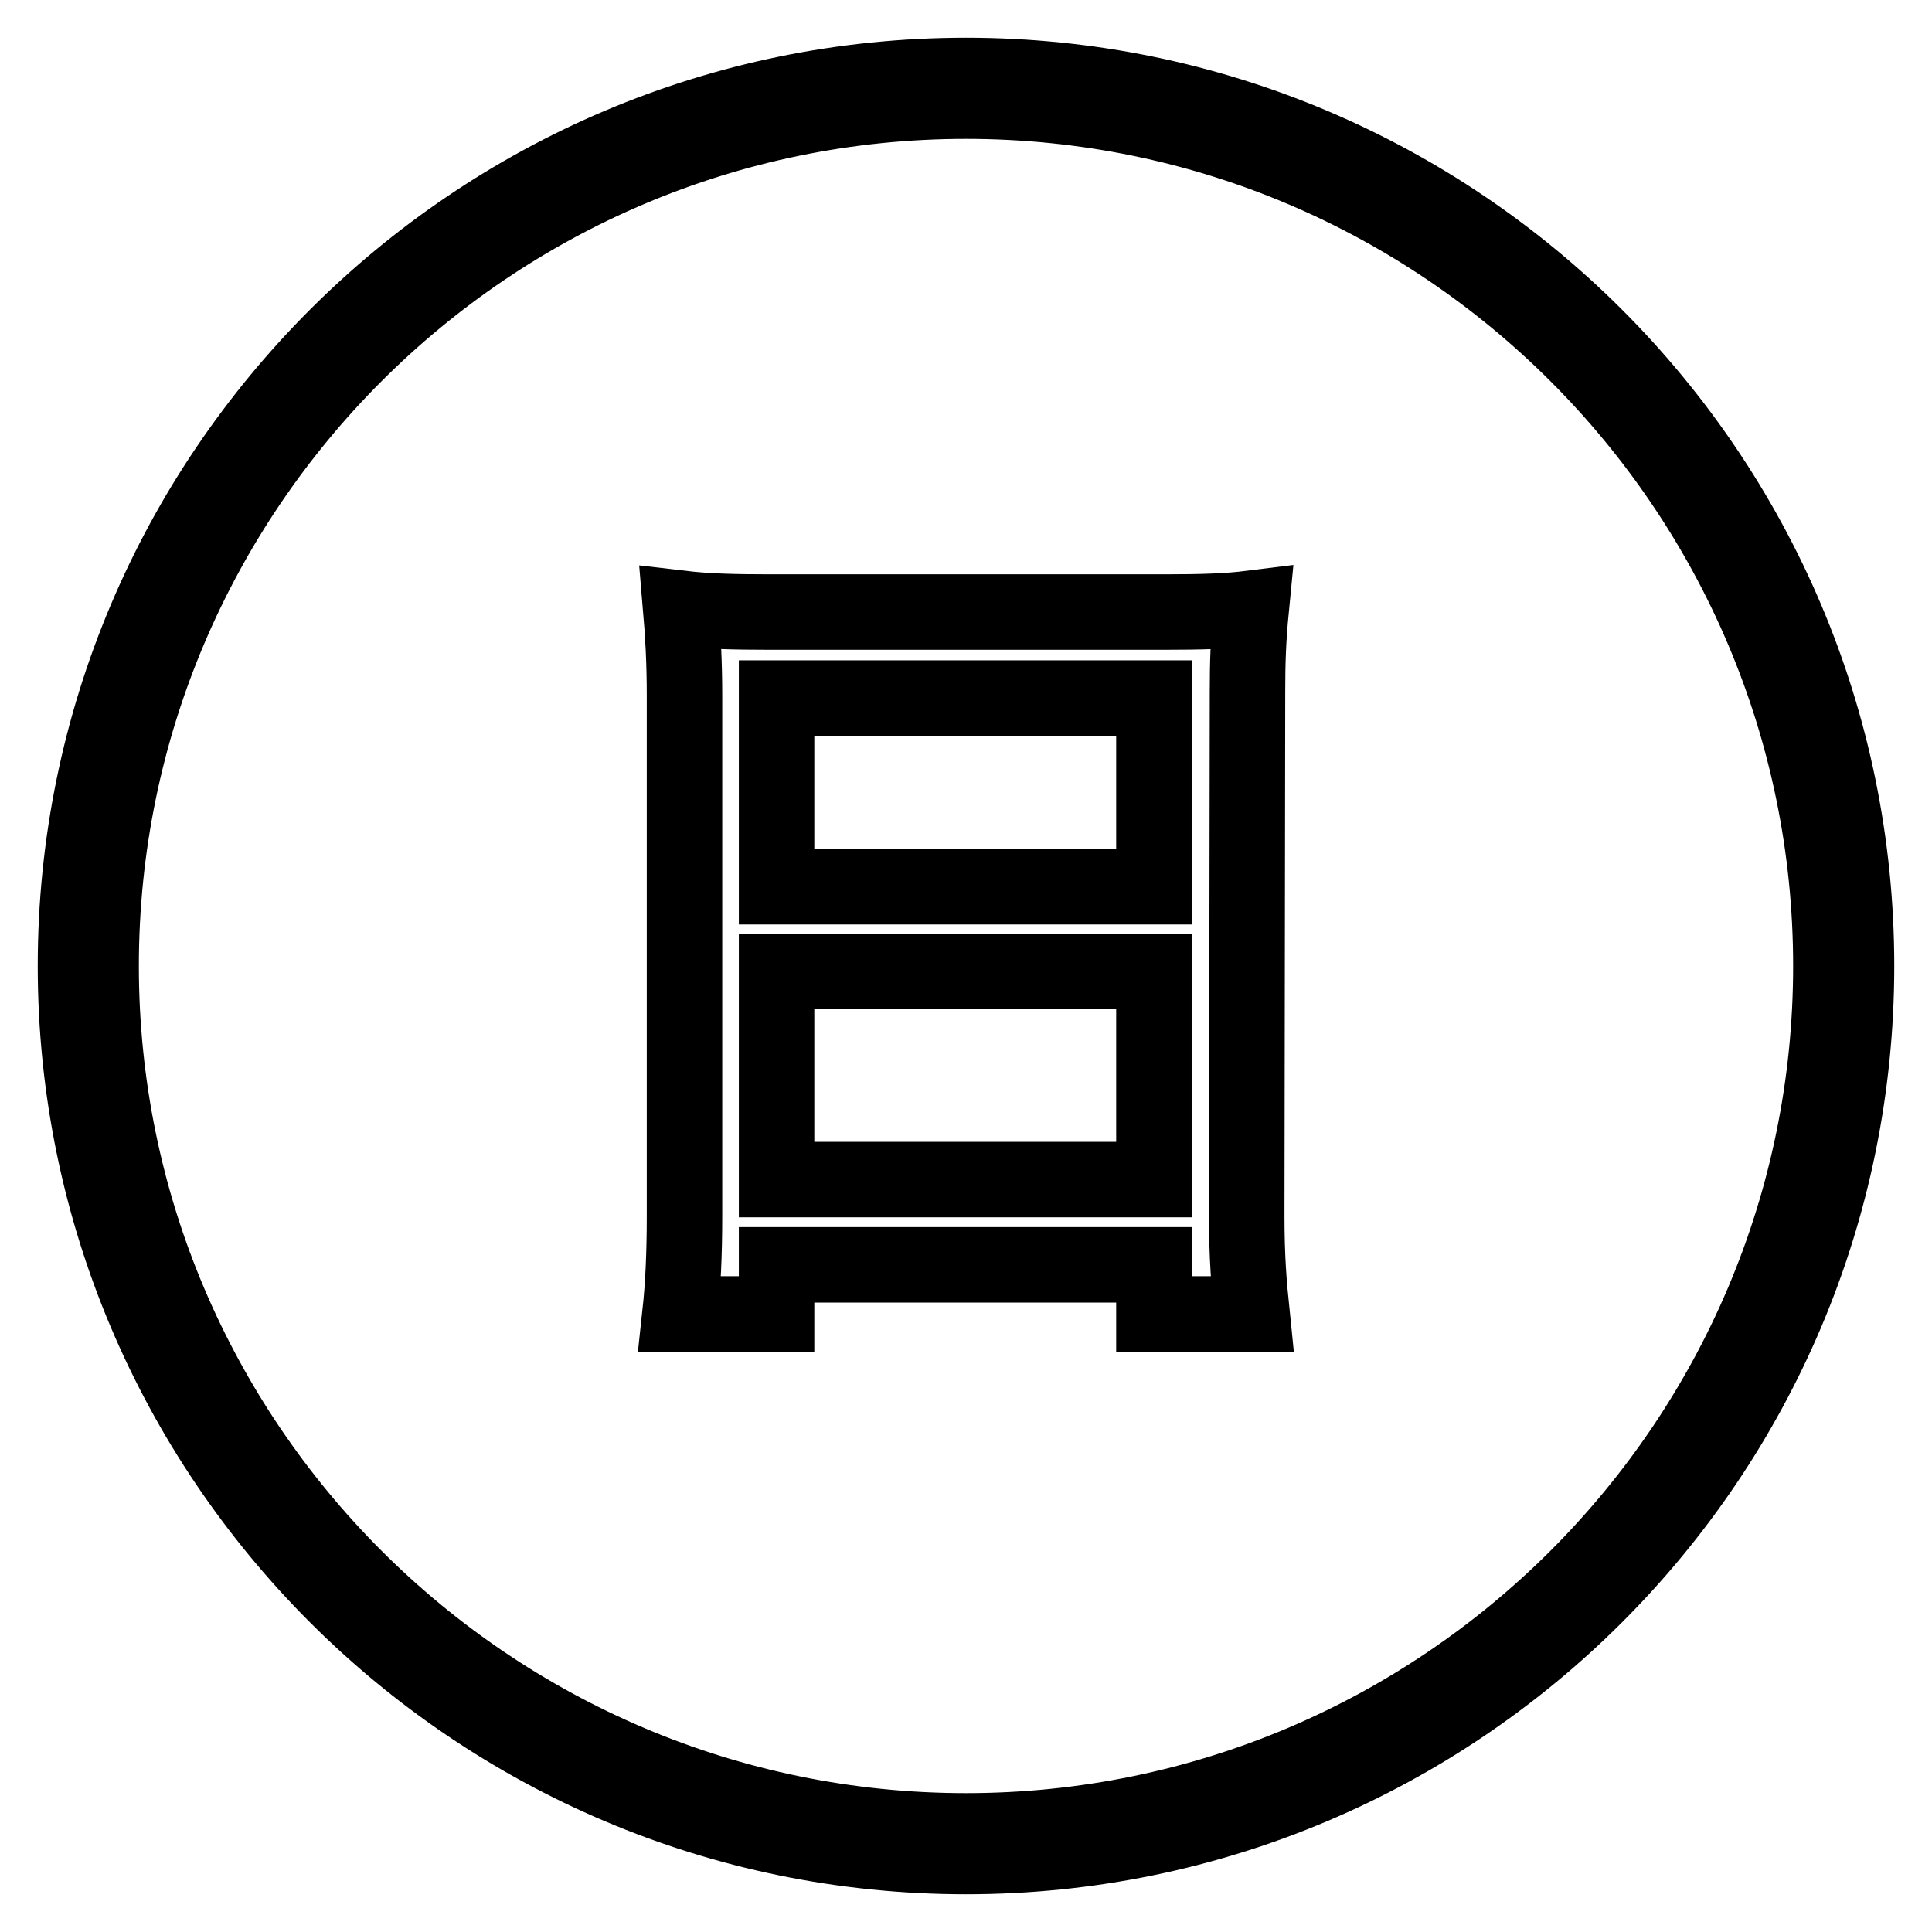 <?xml version="1.0" encoding="utf-8"?>
<!-- Svg Vector Icons : http://www.onlinewebfonts.com/icon -->
<!DOCTYPE svg PUBLIC "-//W3C//DTD SVG 1.1//EN" "http://www.w3.org/Graphics/SVG/1.1/DTD/svg11.dtd">
<svg version="1.1" xmlns="http://www.w3.org/2000/svg" xmlns:xlink="http://www.w3.org/1999/xlink" x="0px" y="0px" viewBox="0 0 256 256" enable-background="new 0 0 256 256" xml:space="preserve">
<g><g><path stroke-width="10" fill-opacity="0" stroke="#000000"  d="M128,10C62.9,10,10,62.9,10,128c0,65.1,52.9,118,118,118c65.1,0,118-52.9,118-118C246,62.9,193.1,10,128,10z M128,242.6c-63.2,0-114.6-51.4-114.6-114.6C13.4,64.8,64.8,13.4,128,13.4c63.2,0,114.6,51.4,114.6,114.6C242.6,191.2,191.2,242.6,128,242.6z"/><path stroke-width="10" fill-opacity="0" stroke="#000000"  d="M165.3,91.6c0-3.8,0.1-6.9,0.5-11c-3.2,0.4-6.6,0.5-11.6,0.5h-52.1c-5,0-8.5-0.1-11.9-0.5c0.3,3.5,0.5,7.3,0.5,11.5v69c0,5.1-0.2,9.3-0.6,13h12.8v-6.5h50v6.5h13c-0.4-3.9-0.7-7.4-0.7-13L165.3,91.6L165.3,91.6z M152.9,156.3h-50v-27.6h50V156.3z M152.9,117.5h-50v-25h50V117.5z"/></g></g>
</svg>